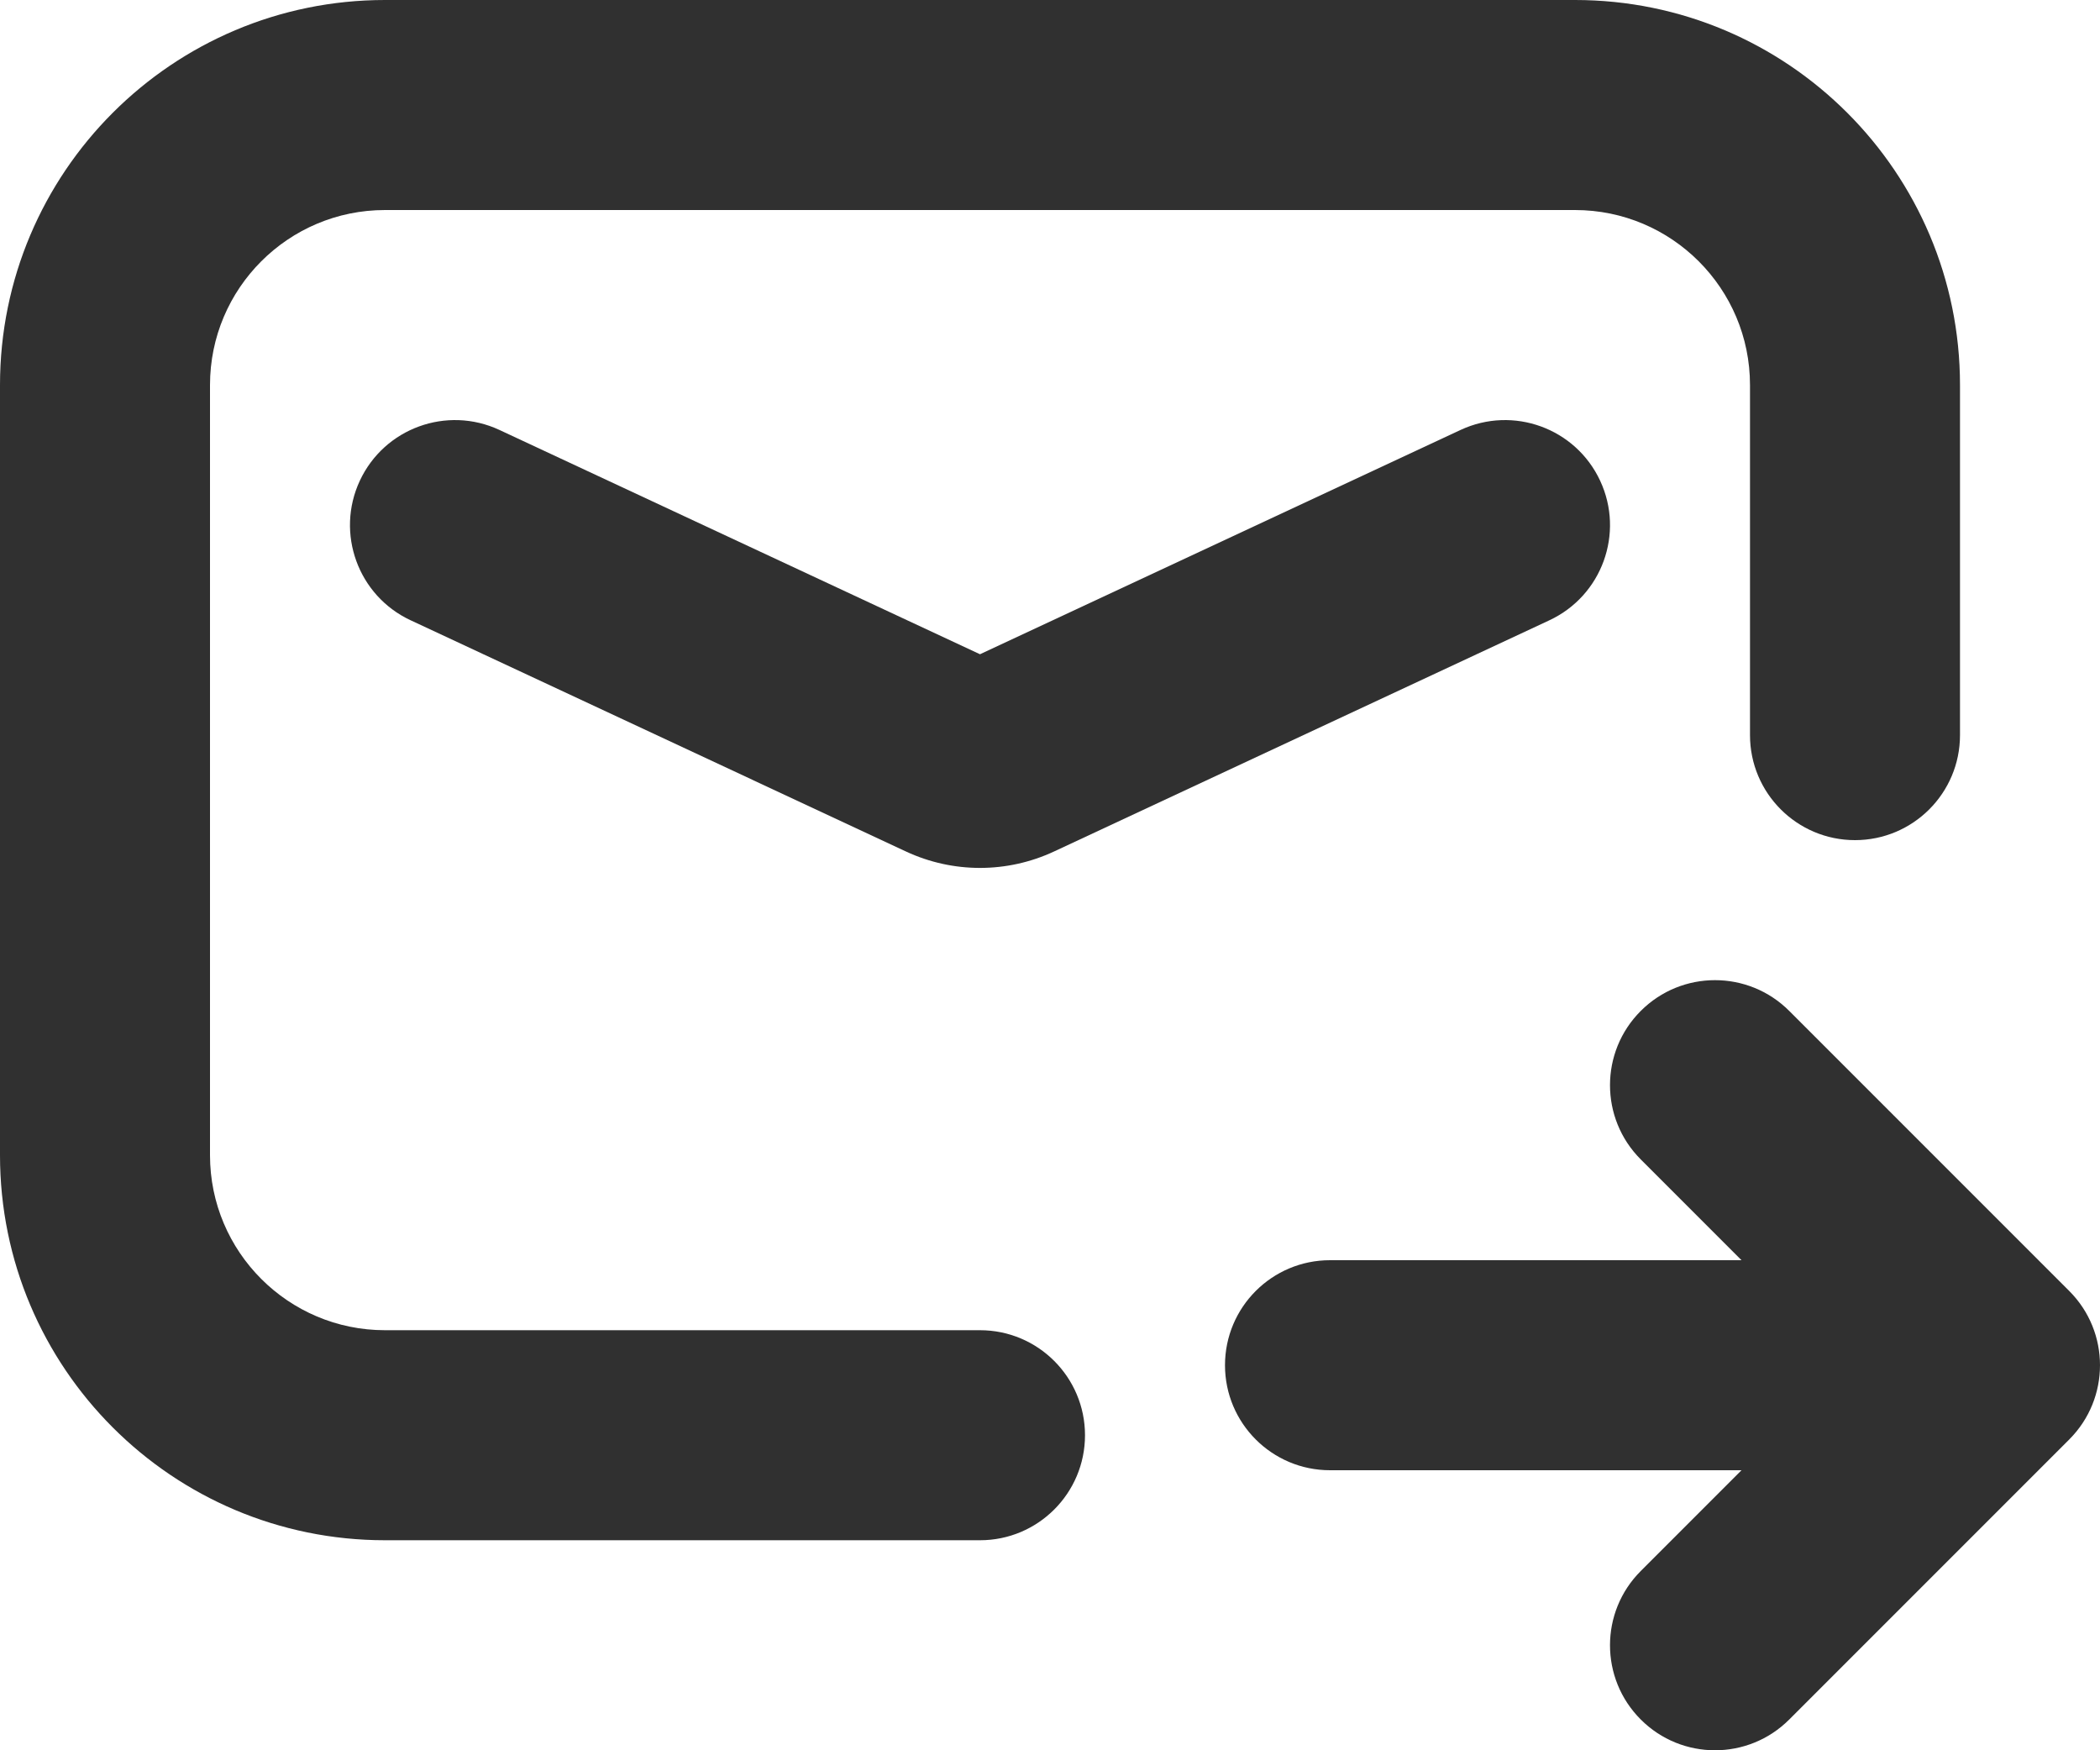 <svg width="60" height="50" viewBox="0 0 60 50" fill="none" xmlns="http://www.w3.org/2000/svg">
<path d="M0 11C0 4.925 4.925 0 11 0H45C51.075 0 56 4.925 56 11V21C56 22.657 54.657 24 53 24C51.343 24 50 22.657 50 21V11C50 8.239 47.761 6 45 6H11C8.239 6 6 8.239 6 11V33C6 35.761 8.239 38 11 38H28C29.657 38 31 39.343 31 41C31 42.657 29.657 44 28 44H11C4.925 44 0 39.075 0 33V11Z" fill="#303030"/>
<path d="M35 39C35 37.343 36.343 36 38 36H49.757L46.879 33.121C45.707 31.95 45.707 30.05 46.879 28.879C48.05 27.707 49.95 27.707 51.121 28.879L59.121 36.879C60.293 38.05 60.293 39.95 59.121 41.121L51.121 49.121C49.95 50.293 48.05 50.293 46.879 49.121C45.707 47.95 45.707 46.05 46.879 44.879L49.757 42H38C36.343 42 35 40.657 35 39Z" fill="#303030"/>
<path d="M14.269 12.282C12.767 11.582 10.982 12.231 10.281 13.732C9.581 15.233 10.23 17.019 11.731 17.719L25.886 24.325C27.226 24.95 28.774 24.95 30.114 24.325L44.269 17.719C45.77 17.019 46.419 15.233 45.718 13.732C45.018 12.231 43.233 11.582 41.731 12.282L28 18.69L14.269 12.282Z" fill="#303030"/>
</svg>
